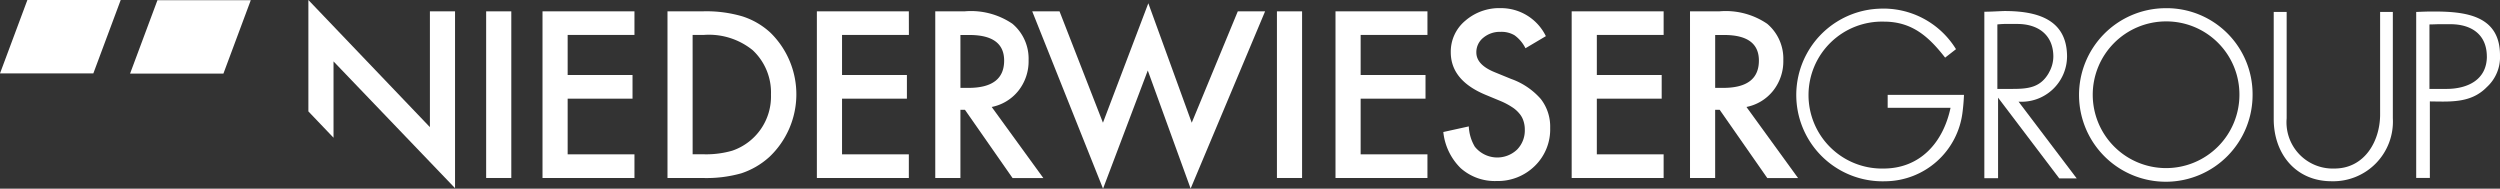 <svg xmlns="http://www.w3.org/2000/svg" width="190" height="14.338" viewBox="0 0 190 14.338">
  <rect x="0" y="0" width="190" height="14.338" fill="#333333" stroke="none"/>
  <g id="Group_308" data-name="Group 308" transform="translate(-113.583 -235.8)">
    <path id="Path_503" data-name="Path 503" d="M144.753,235.844l-2.081,5.58h7.094l2.08-5.58Z" transform="translate(-19.204 -0.029)" fill="#fff"/>
    <path id="Path_504" data-name="Path 504" d="M115.664,235.8l-2.081,5.58h7.093l2.081-5.58Z" fill="#fff"/>
    <path id="Path_505" data-name="Path 505" d="M182.554,235.8v8.467l1.911,2v-5.8L193.7,250.1V236.662H191.79v8.8Z" transform="translate(-45.534)" fill="#fff"/>
    <rect id="Rectangle_91" data-name="Rectangle 91" width="1.911" height="12.665" transform="translate(150.531 236.662)" fill="#fff"/>
    <path id="Path_506" data-name="Path 506" d="M241.907,240.13h-5.077v3.043h4.93v1.8h-4.93V249.2h5.077V251h-6.988V238.334h6.988Z" transform="translate(-80.105 -1.673)" fill="#fff"/>
    <path id="Path_507" data-name="Path 507" d="M264.782,249.2h.861a7.187,7.187,0,0,0,2.141-.271,4.347,4.347,0,0,0,2.952-4.266,4.4,4.4,0,0,0-1.394-3.379,5.282,5.282,0,0,0-3.7-1.156h-.861Zm-1.911,1.8V238.336h2.657a9.7,9.7,0,0,1,3.02.377,5.677,5.677,0,0,1,2.157,1.255,6.55,6.55,0,0,1-.083,9.426,5.932,5.932,0,0,1-2.149,1.254A9.757,9.757,0,0,1,265.5,251Z" transform="translate(-98.559 -1.674)" fill="#fff"/>
    <path id="Path_508" data-name="Path 508" d="M303.281,240.13H298.2v3.043h4.93v1.8H298.2V249.2h5.077V251h-6.99V238.334h6.99Z" transform="translate(-120.622 -1.673)" fill="#fff"/>
    <path id="Path_509" data-name="Path 509" d="M324.675,244.15h.607q2.715,0,2.715-2.075,0-1.945-2.641-1.945h-.682Zm2.378,1.452,3.922,5.4h-2.339l-3.617-5.185h-.345V251h-1.912V238.332H325a5.6,5.6,0,0,1,3.625.944,3.466,3.466,0,0,1,1.23,2.772,3.6,3.6,0,0,1-.77,2.314,3.442,3.442,0,0,1-2.035,1.239" transform="translate(-138.099 -1.671)" fill="#fff"/>
    <path id="Path_510" data-name="Path 510" d="M349.822,245.606l-3.3-8.465h-2.075l5.382,13.477,3.4-8.982,3.257,8.975,5.659-13.47h-2.075l-3.5,8.465-3.3-9.08Z" transform="translate(-152.415 -0.479)" fill="#fff"/>
    <rect id="Rectangle_92" data-name="Rectangle 92" width="1.911" height="12.665" transform="translate(210.63 236.662)" fill="#fff"/>
    <path id="Path_511" data-name="Path 511" d="M419.263,240.13h-5.077v3.043h4.93v1.8h-4.93V249.2h5.077V251h-6.988V238.334h6.988Z" transform="translate(-197.194 -1.673)" fill="#fff"/>
    <path id="Path_512" data-name="Path 512" d="M444.183,239.745l-1.551.919a2.688,2.688,0,0,0-.829-.985,1.935,1.935,0,0,0-1.057-.261,1.958,1.958,0,0,0-1.322.45,1.405,1.405,0,0,0-.525,1.117q0,.927,1.378,1.493l1.263.517a5.383,5.383,0,0,1,2.257,1.524,3.414,3.414,0,0,1,.713,2.2,3.868,3.868,0,0,1-1.165,2.887,4,4,0,0,1-2.911,1.148,3.9,3.9,0,0,1-2.724-.976,4.491,4.491,0,0,1-1.321-2.748l1.937-.427a3.288,3.288,0,0,0,.458,1.543,2.185,2.185,0,0,0,3.208.222,2.073,2.073,0,0,0,.59-1.519,2.039,2.039,0,0,0-.106-.673,1.573,1.573,0,0,0-.32-.564,2.321,2.321,0,0,0-.558-.484,5.3,5.3,0,0,0-.82-.436l-1.222-.507q-2.6-1.1-2.6-3.216a3.052,3.052,0,0,1,1.091-2.387,3.941,3.941,0,0,1,2.716-.967,3.79,3.79,0,0,1,3.421,2.132" transform="translate(-213.114 -1.197)" fill="#fff"/>
    <path id="Path_513" data-name="Path 513" d="M472.083,240.13h-5.077v3.043h4.929v1.8h-4.929V249.2h5.077V251h-6.989V238.334h6.989Z" transform="translate(-232.064 -1.673)" fill="#fff"/>
    <path id="Path_514" data-name="Path 514" d="M493.476,244.15h.607q2.715,0,2.716-2.075,0-1.945-2.642-1.945h-.681Zm2.379,1.452,3.92,5.4h-2.339l-3.616-5.185h-.345V251h-1.911V238.332H493.8a5.6,5.6,0,0,1,3.626.944,3.467,3.467,0,0,1,1.229,2.772,3.6,3.6,0,0,1-.77,2.314,3.444,3.444,0,0,1-2.034,1.239" transform="translate(-249.54 -1.671)" fill="#fff"/>
    <path id="Path_515" data-name="Path 515" d="M526.547,241.46c-1.252-1.61-2.523-2.737-4.652-2.737a5.584,5.584,0,1,0-.037,11.165c2.811,0,4.546-2,5.1-4.615h-4.778v-.986h5.8q-.027.645-.107,1.289a5.965,5.965,0,0,1-5.853,5.279,6.562,6.562,0,1,1-.447-13.117,6.468,6.468,0,0,1,5.8,3.078l-.806.627Z" transform="translate(-265.134 -1.279)" fill="#fff"/>
    <path id="Path_516" data-name="Path 516" d="M558.926,238.266c2.4,0,4.76.573,4.76,3.471A3.461,3.461,0,0,1,560,245.154l4.421,5.834h-1.325l-4.653-6.138v6.121H557.4V238.319c.5,0,1-.036,1.522-.053m3.382,4.688a2.5,2.5,0,0,0,.34-1.217c0-1.664-1.163-2.488-2.738-2.488h-.716a6.018,6.018,0,0,0-.8.036v4.9H559.5c1.218,0,2.166-.088,2.81-1.234" transform="translate(-293.007 -1.628)" fill="#fff"/>
    <path id="Path_517" data-name="Path 517" d="M591.759,244.165a6.595,6.595,0,1,1-6.674-6.531,6.531,6.531,0,0,1,6.674,6.531m-1,.073a5.554,5.554,0,0,0-5.6-5.6,5.574,5.574,0,1,0,5.6,5.6" transform="translate(-306.98 -1.211)" fill="#fff"/>
    <path id="Path_518" data-name="Path 518" d="M623.094,238.474v8.088a3.514,3.514,0,0,0,3.633,3.811c2.272,0,3.47-2.058,3.47-4.116v-7.784h.967v8.088a4.535,4.535,0,0,1-4.653,4.778c-2.737,0-4.4-2.094-4.4-4.724v-8.143Z" transform="translate(-335.725 -1.765)" fill="#fff"/>
    <path id="Path_519" data-name="Path 519" d="M655.263,238.372c2.416,0,5.081.268,5.081,3.329a3.075,3.075,0,0,1-1,2.414c-1.2,1.234-2.756,1.109-4.331,1.091v5.816h-1.038V238.407c.429-.019.86-.035,1.289-.035m4.08,3.435c0-1.7-1.182-2.47-2.774-2.47h-.788c-.268,0-.537.018-.8.018v4.9h1.287c1.575,0,3.06-.662,3.078-2.452" transform="translate(-356.761 -1.698)" fill="#fff"/>
  </g>
</svg>
